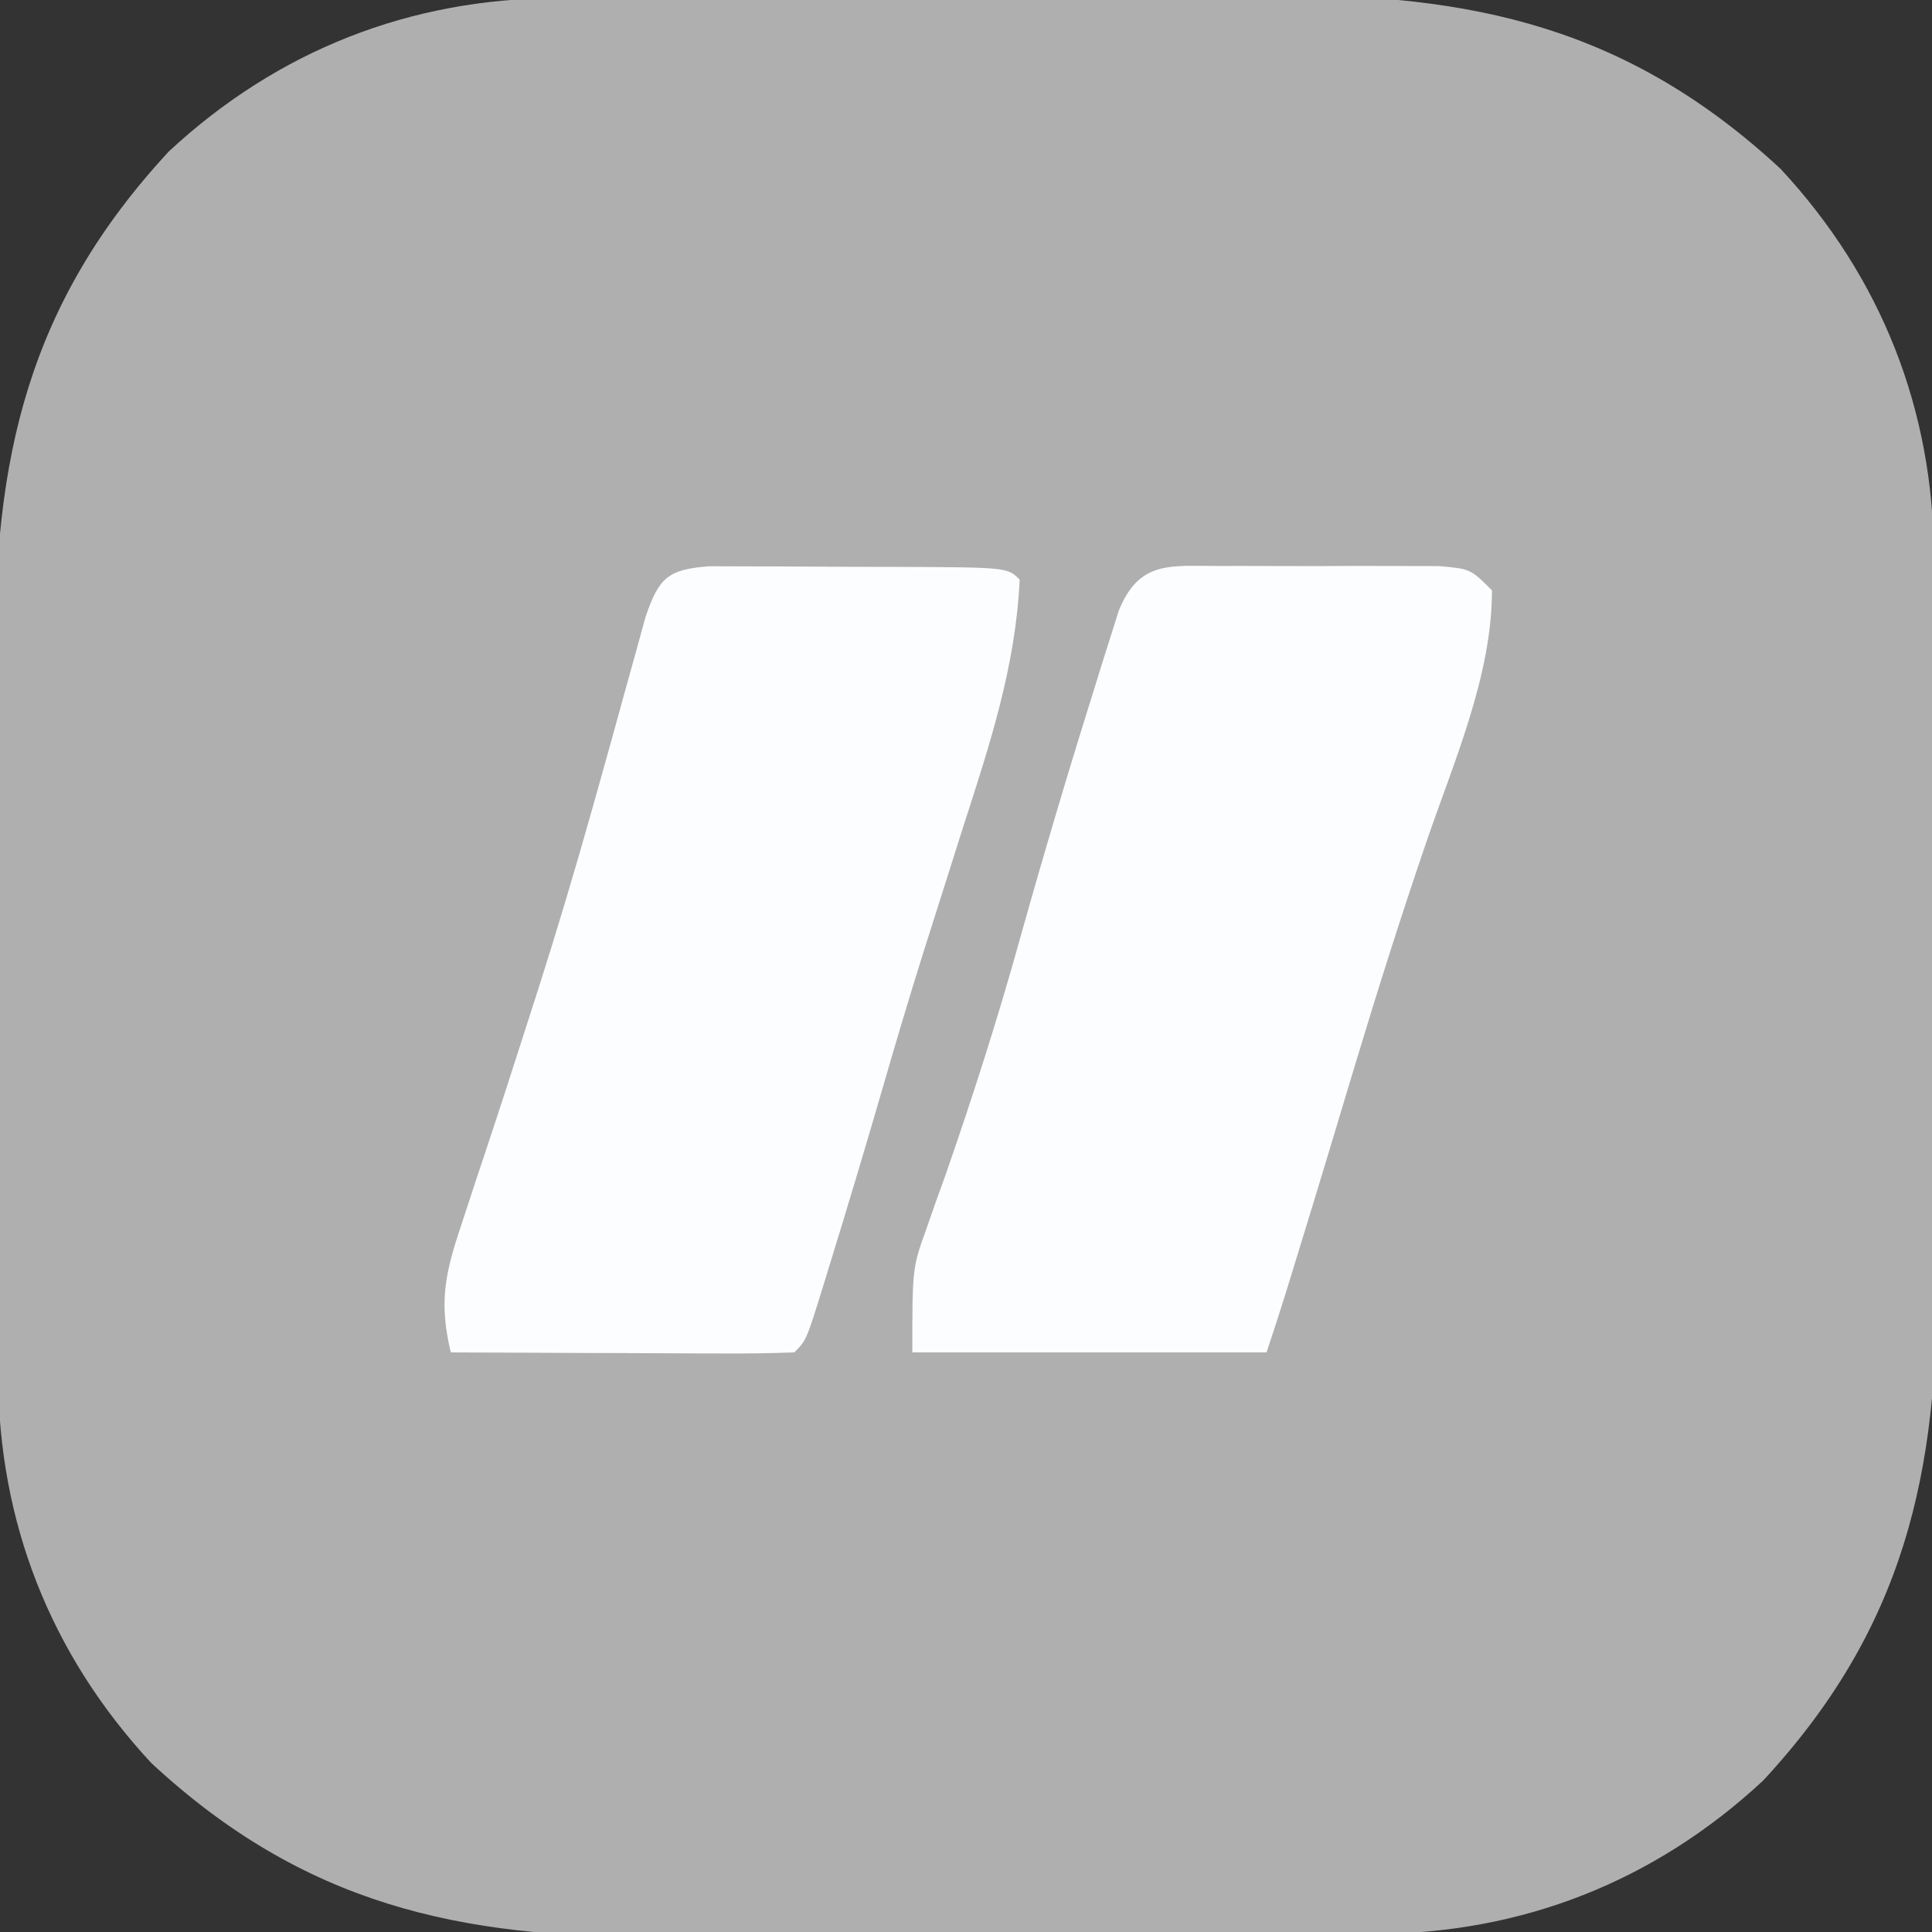 <svg version="1.1" xmlns="http://www.w3.org/2000/svg" width="180" height="180">
  <rect width="100%" height="100%" fill="#333333" stroke="none"/>
  <path d="M0 0 C0.898 -0.007 1.796 -0.013 2.722 -0.02 C5.694 -0.04 8.666 -0.051 11.639 -0.061 C12.657 -0.065 13.676 -0.069 14.725 -0.074 C20.12 -0.094 25.516 -0.109 30.911 -0.118 C36.461 -0.129 42.011 -0.164 47.561 -0.203 C51.847 -0.23 56.133 -0.238 60.42 -0.241 C62.464 -0.246 64.508 -0.258 66.553 -0.276 C85.335 -0.437 99.813 2.751 114.006 15.915 C123.434 26.062 128.241 38.401 128.284 52.07 C128.291 52.968 128.298 53.866 128.304 54.791 C128.324 57.764 128.336 60.736 128.346 63.708 C128.35 64.727 128.354 65.745 128.358 66.794 C128.379 72.19 128.393 77.585 128.403 82.981 C128.414 88.531 128.448 94.08 128.488 99.63 C128.514 103.917 128.522 108.203 128.526 112.489 C128.531 114.533 128.542 116.578 128.561 118.622 C128.721 137.405 125.534 151.883 112.369 166.075 C102.222 175.504 89.883 180.311 76.215 180.354 C75.317 180.361 74.419 180.367 73.493 180.374 C70.521 180.394 67.549 180.405 64.576 180.415 C63.558 180.419 62.539 180.423 61.49 180.428 C56.095 180.448 50.699 180.463 45.304 180.472 C39.754 180.483 34.204 180.518 28.654 180.557 C24.368 180.584 20.082 180.592 15.795 180.595 C13.751 180.6 11.707 180.612 9.662 180.63 C-9.121 180.791 -23.598 177.603 -37.791 164.439 C-47.219 154.292 -52.026 141.953 -52.07 128.284 C-52.076 127.386 -52.083 126.488 -52.089 125.563 C-52.109 122.59 -52.121 119.618 -52.131 116.646 C-52.135 115.627 -52.139 114.609 -52.143 113.56 C-52.164 108.164 -52.178 102.769 -52.188 97.373 C-52.199 91.823 -52.233 86.274 -52.273 80.724 C-52.299 76.437 -52.307 72.151 -52.311 67.865 C-52.316 65.821 -52.327 63.776 -52.346 61.732 C-52.507 42.949 -49.319 28.471 -36.154 14.279 C-26.007 4.85 -13.668 0.043 0 0 Z " transform="translate(51.893,-0.177)" style="fill: rgb(175, 175, 175);"></path>
  <path d="M0 0 C0.658 -0.002 1.317 -0.004 1.995 -0.006 C3.387 -0.007 4.779 -0.003 6.171 0.005 C8.304 0.016 10.437 0.005 12.57 -0.008 C13.922 -0.006 15.273 -0.004 16.625 0 C18.475 0.003 18.475 0.003 20.363 0.007 C23.312 0.266 23.312 0.266 25.312 2.266 C25.329 10.2 21.736 18.304 19.2 25.72 C16.872 32.53 14.703 39.375 12.625 46.266 C12.333 47.232 12.042 48.199 11.741 49.195 C11.184 51.045 10.627 52.894 10.072 54.744 C9.04 58.172 7.991 61.594 6.938 65.016 C6.641 65.98 6.345 66.944 6.039 67.938 C5.483 69.72 4.903 71.494 4.312 73.266 C-6.577 73.266 -17.468 73.266 -28.688 73.266 C-28.688 65.399 -28.688 65.399 -27.367 61.727 C-27.082 60.91 -26.797 60.093 -26.504 59.252 C-26.193 58.39 -25.883 57.529 -25.562 56.641 C-23.054 49.42 -20.734 42.193 -18.688 34.828 C-16.553 27.207 -14.308 19.629 -11.938 12.078 C-11.497 10.651 -11.497 10.651 -11.047 9.196 C-10.768 8.318 -10.49 7.44 -10.203 6.535 C-9.959 5.758 -9.714 4.98 -9.462 4.179 C-7.535 -0.581 -4.635 0.008 0 0 Z " fill="#FCFDFF" transform="translate(113.688,52.734)"></path>
  <path d="M0 0 C1.923 0.006 1.923 0.006 3.885 0.012 C4.909 0.013 4.909 0.013 5.954 0.014 C7.397 0.017 8.84 0.025 10.284 0.037 C12.5 0.055 14.717 0.058 16.933 0.057 C27.796 0.095 27.796 0.095 28.943 1.243 C28.566 9.327 26.17 16.582 23.693 24.243 C23.072 26.195 22.454 28.148 21.837 30.101 C21.235 32.004 20.63 33.905 20.025 35.807 C18.692 40.041 17.425 44.291 16.193 48.555 C14.572 54.132 12.909 59.695 11.193 65.243 C10.876 66.278 10.876 66.278 10.553 67.334 C9.061 72.125 9.061 72.125 7.943 73.243 C5.567 73.331 3.221 73.358 0.845 73.341 C-0.218 73.338 -0.218 73.338 -1.303 73.336 C-3.575 73.331 -5.847 73.318 -8.119 73.305 C-9.656 73.3 -11.194 73.296 -12.731 73.292 C-16.506 73.281 -20.281 73.263 -24.057 73.243 C-25.174 68.545 -24.606 65.92 -23.057 61.305 C-22.584 59.864 -22.112 58.423 -21.639 56.981 C-21.382 56.212 -21.125 55.444 -20.86 54.652 C-19.456 50.442 -18.098 46.218 -16.744 41.993 C-16.455 41.094 -16.165 40.194 -15.867 39.268 C-14.114 33.765 -12.465 28.239 -10.901 22.68 C-10.72 22.041 -10.54 21.402 -10.355 20.744 C-9.466 17.585 -8.588 14.423 -7.722 11.258 C-7.403 10.113 -7.084 8.969 -6.756 7.79 C-6.476 6.767 -6.196 5.745 -5.907 4.691 C-4.648 1.066 -3.866 0.307 0 0 Z " fill="#FCFDFF" transform="translate(66.057,52.757)"></path>
</svg>